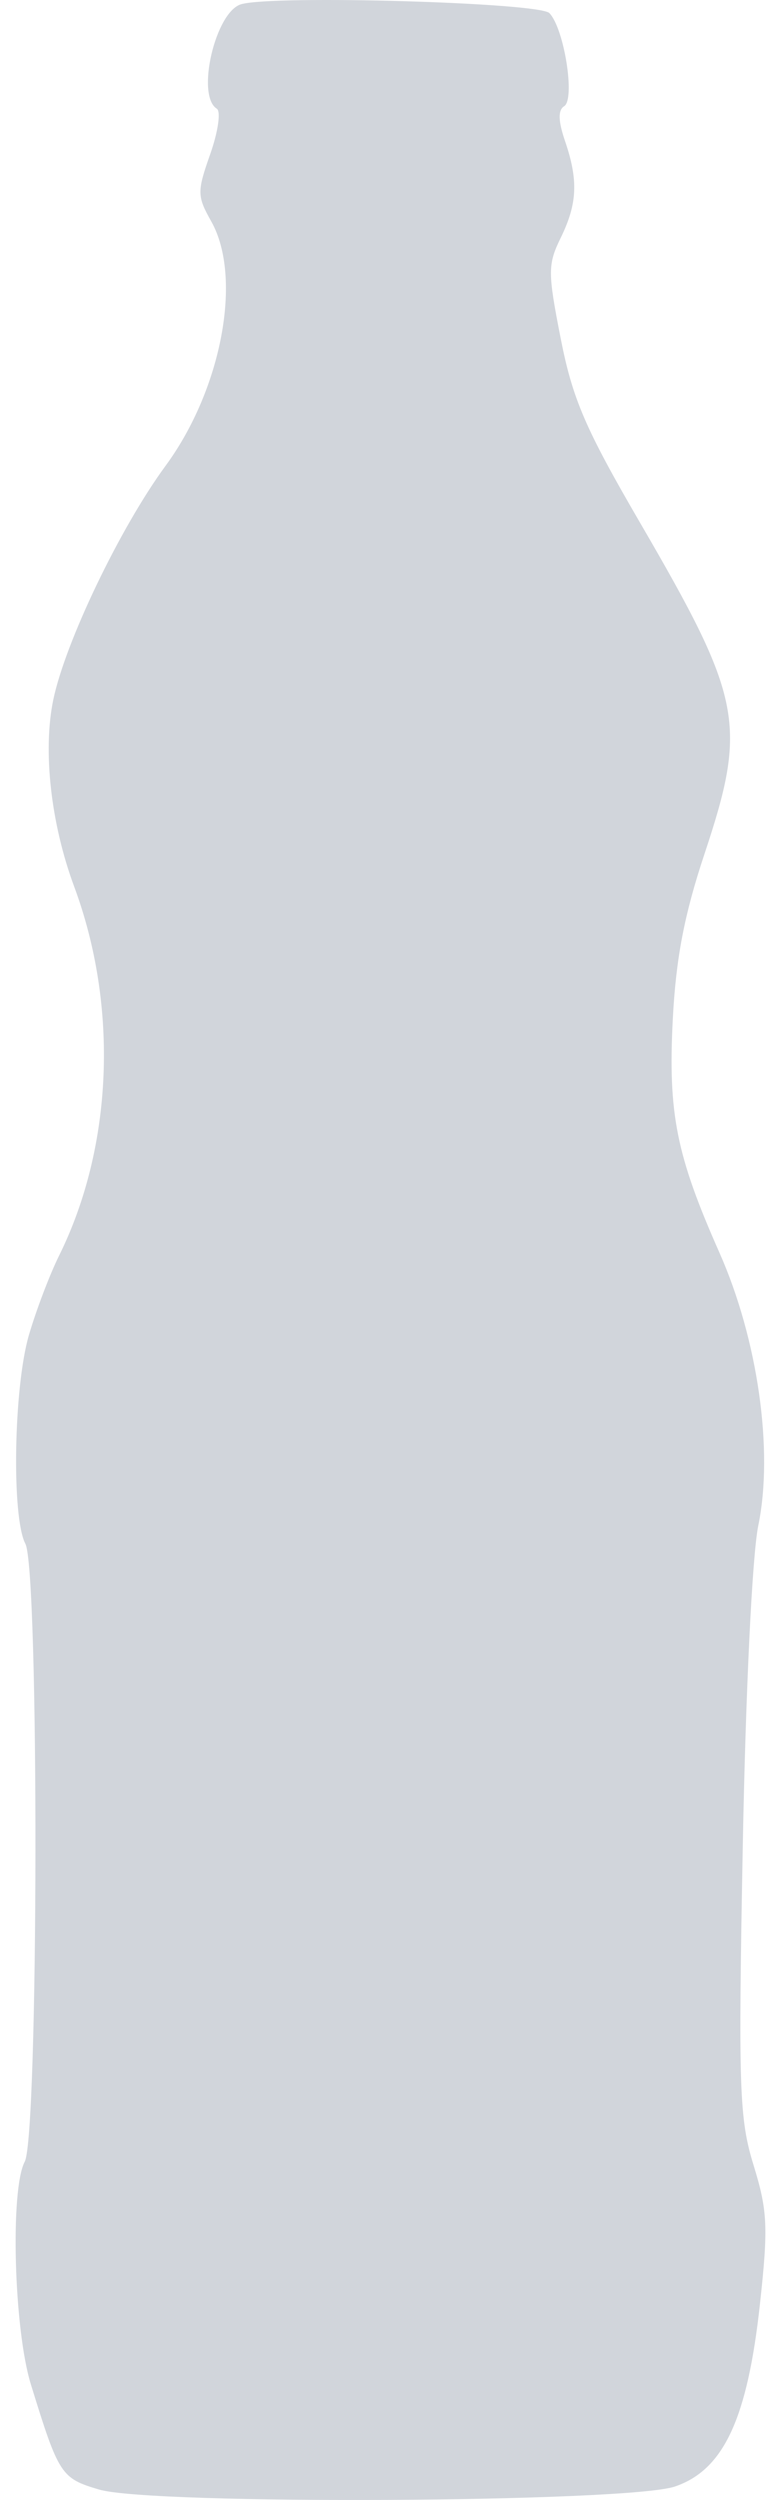 <?xml version="1.0" encoding="UTF-8"?> <svg xmlns="http://www.w3.org/2000/svg" width="25" height="80" viewBox="0 0 25 80" fill="none"><path fill-rule="evenodd" clip-rule="evenodd" d="M7.724 0.134C6.896 0.367 6.267 3.055 6.94 3.479C7.075 3.565 6.981 4.216 6.731 4.927C6.305 6.136 6.307 6.276 6.764 7.088C7.769 8.878 7.1 12.455 5.301 14.904C3.848 16.882 2.092 20.539 1.706 22.39C1.366 24.025 1.627 26.356 2.375 28.373C3.799 32.209 3.615 36.697 1.892 40.179C1.589 40.791 1.154 41.937 0.924 42.727C0.437 44.402 0.367 48.551 0.812 49.4C1.255 50.245 1.236 68.333 0.791 69.176C0.321 70.066 0.445 74.54 0.988 76.3C1.882 79.196 1.952 79.305 3.173 79.666C4.86 80.164 20.099 80.083 21.607 79.568C23.166 79.035 23.927 77.398 24.327 73.722C24.595 71.264 24.57 70.742 24.123 69.29C23.663 67.797 23.631 66.849 23.777 59.047C23.869 54.108 24.08 49.754 24.273 48.817C24.767 46.422 24.259 42.858 23.029 40.084C21.646 36.963 21.381 35.633 21.537 32.603C21.637 30.668 21.907 29.26 22.547 27.338C23.93 23.178 23.773 22.37 20.482 16.716C18.74 13.723 18.329 12.77 17.95 10.84C17.532 8.714 17.532 8.464 17.949 7.61C18.483 6.518 18.516 5.769 18.085 4.508C17.867 3.868 17.859 3.524 18.06 3.398C18.419 3.171 18.058 0.901 17.585 0.419C17.256 0.081 8.774 -0.164 7.724 0.134Z" fill="#D1D5DB"></path></svg> 